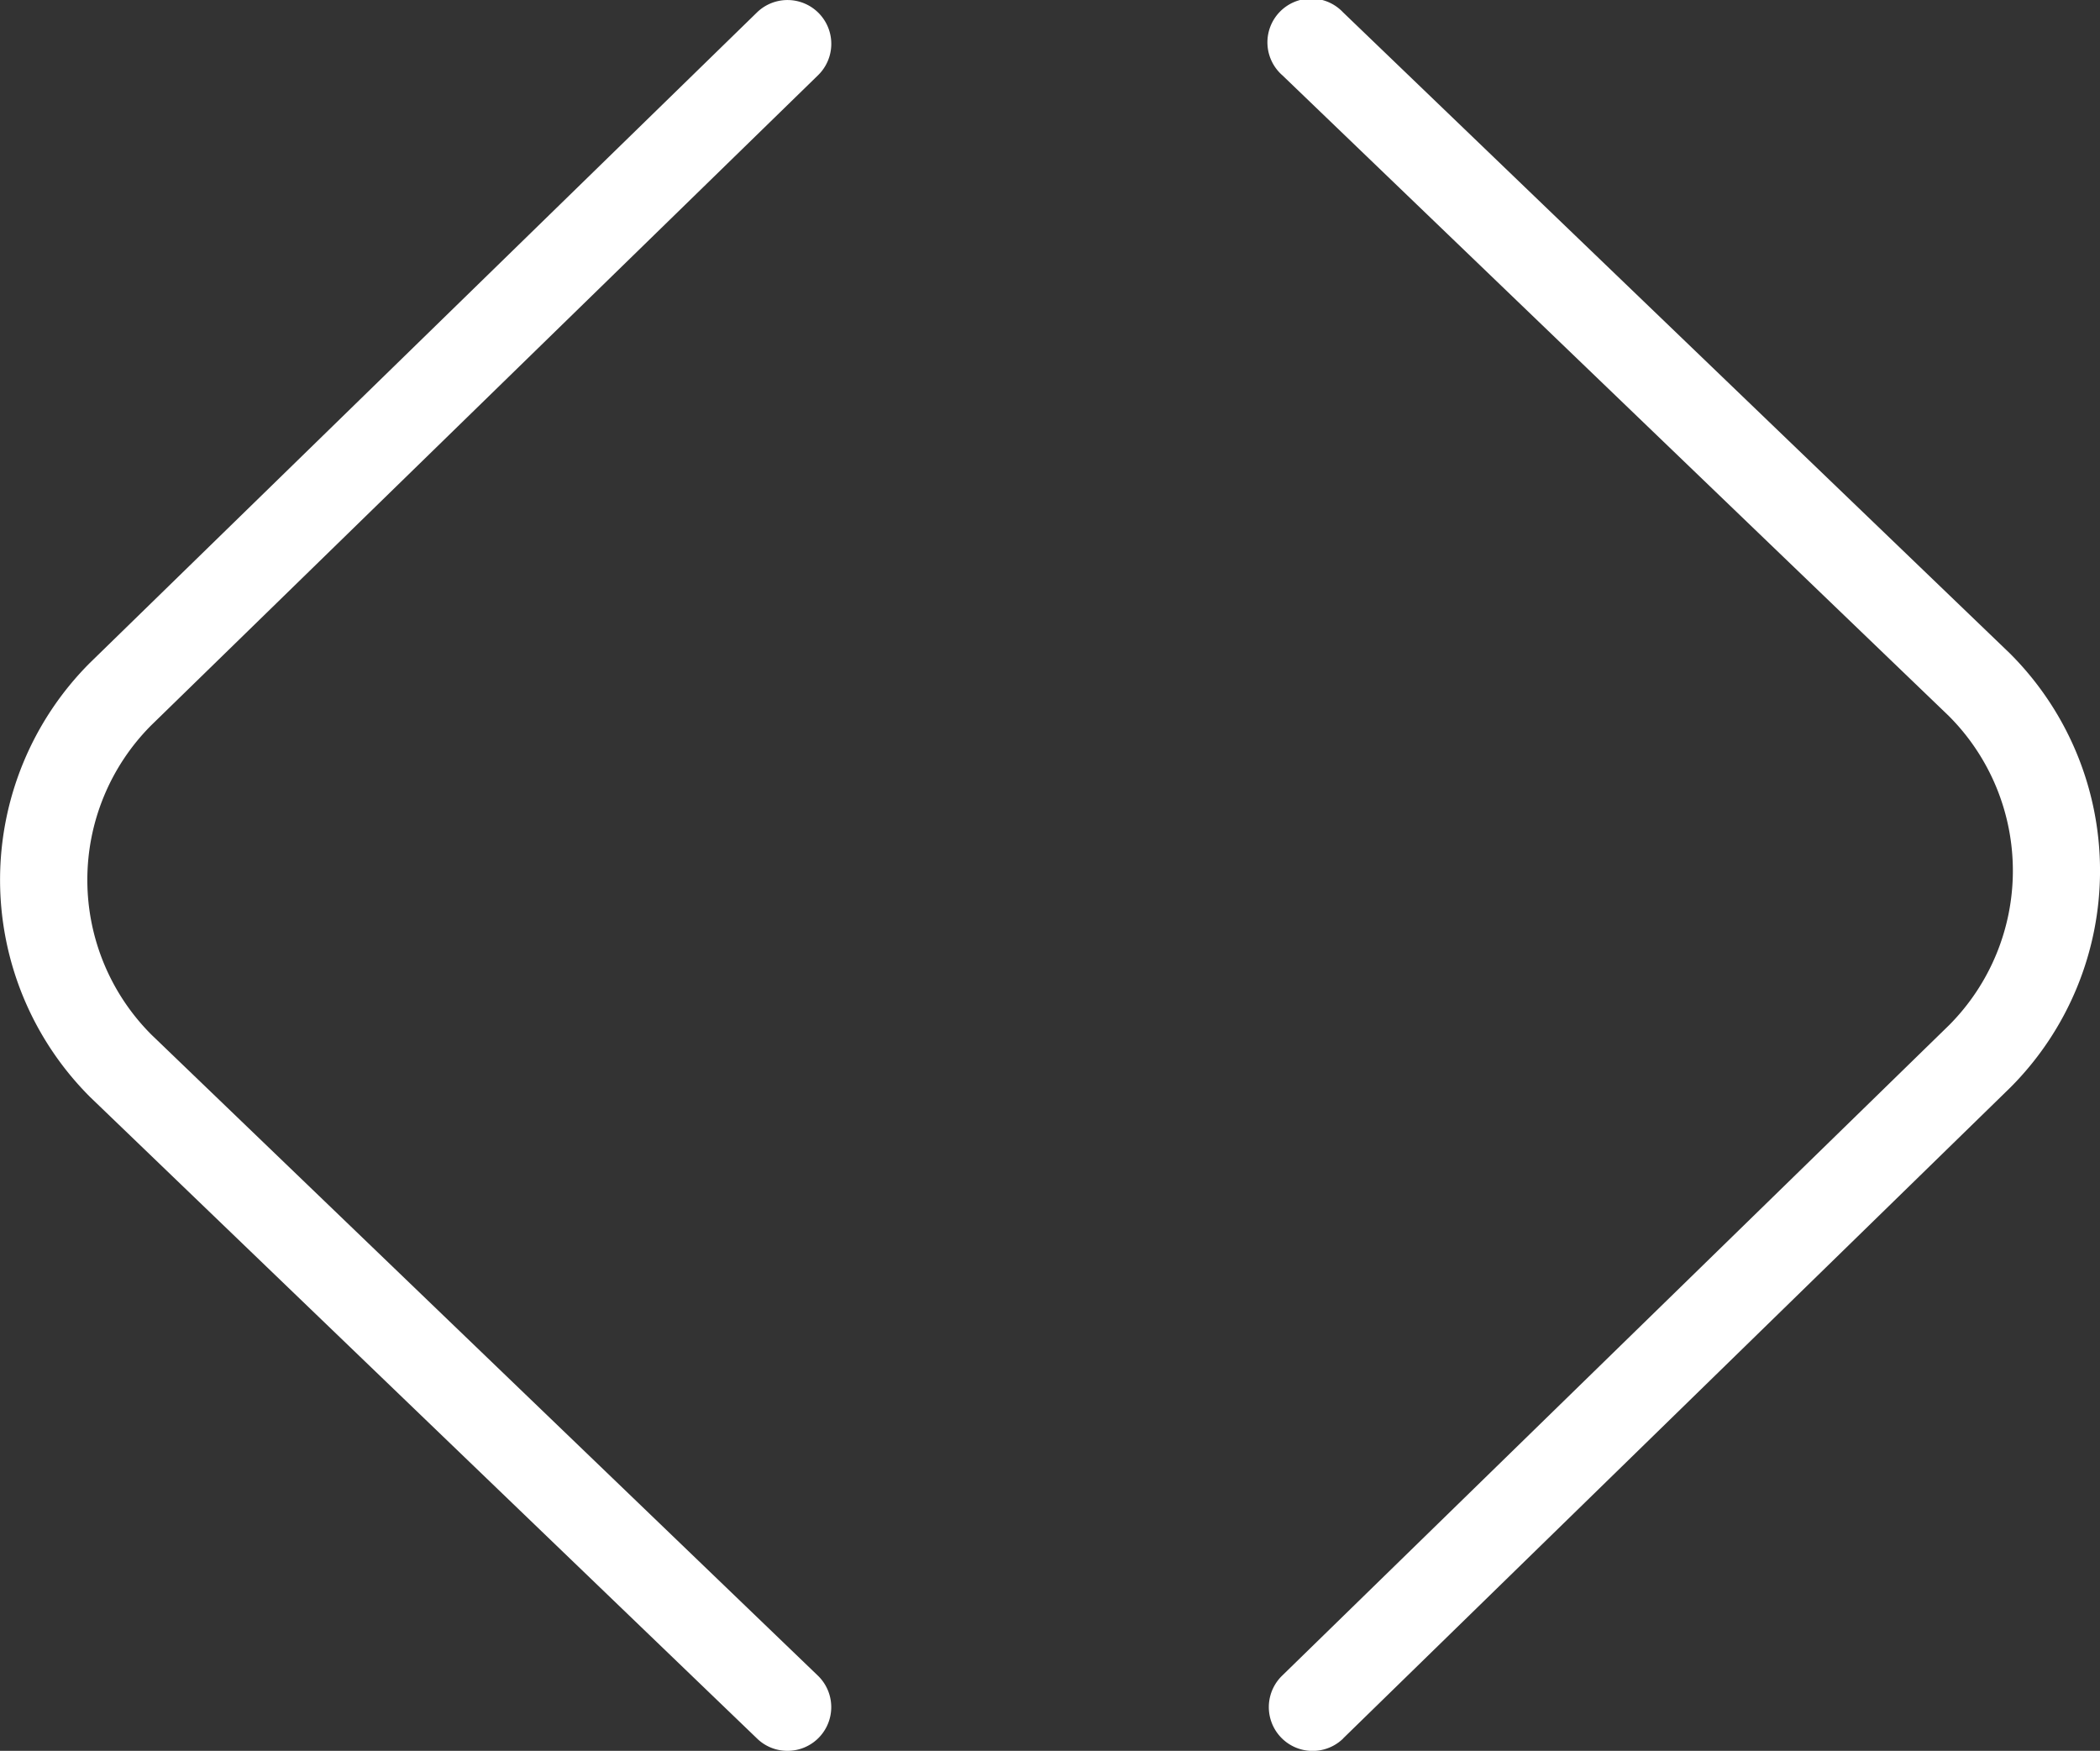 <svg xmlns="http://www.w3.org/2000/svg" width="70.244" height="58.55" viewBox="0 0 70.244 58.55">
  <rect x="0" y="0" width="70.244" height="58.55" fill="#333333" stroke="none"/>
  <path id="code-simple" d="M26.343,60.55a1.452,1.452,0,0,1-1.016-.41L3.017,38.687A10.263,10.263,0,0,1,3,24.176L25.322,2.416a1.464,1.464,0,1,1,2.043,2.1L5.055,26.26A7.322,7.322,0,0,0,5.066,36.6l22.29,21.432a1.462,1.462,0,0,1-1.013,2.518Zm18.587-.416L67.252,38.363a10.263,10.263,0,0,0-.02-14.512L44.924,2.41A1.464,1.464,0,1,0,42.9,4.521l22.29,21.423A7.32,7.32,0,0,1,65.2,36.281L42.887,58.038a1.464,1.464,0,1,0,2.043,2.1Z" transform="translate(-0.002 -2)" fill="#fff"/>
</svg>
